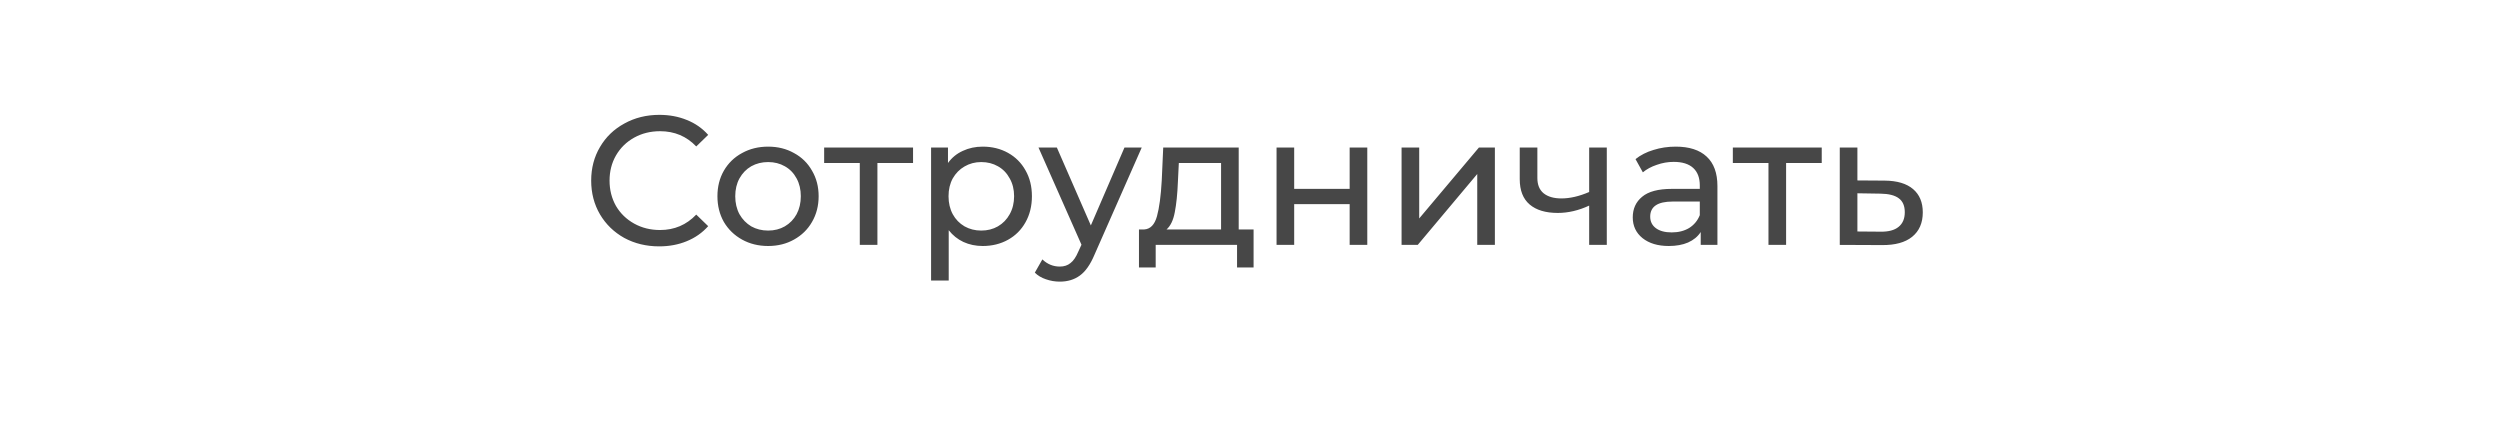 <svg xmlns="http://www.w3.org/2000/svg" width="245" height="43" viewBox="0 0 245 43" fill="none"><g filter="url(#filter0_d)"><rect x="4" width="237" height="35" rx="10" fill="white"></rect></g><path d="M64.596 24.144C63.336 24.144 62.196 23.868 61.176 23.316C60.168 22.752 59.376 21.984 58.8 21.012C58.224 20.028 57.936 18.924 57.936 17.7C57.936 16.476 58.224 15.378 58.8 14.406C59.376 13.422 60.174 12.654 61.194 12.102C62.214 11.538 63.354 11.256 64.614 11.256C65.598 11.256 66.498 11.424 67.314 11.76C68.13 12.084 68.826 12.57 69.402 13.218L68.232 14.352C67.284 13.356 66.102 12.858 64.686 12.858C63.75 12.858 62.904 13.068 62.148 13.488C61.392 13.908 60.798 14.49 60.366 15.234C59.946 15.966 59.736 16.788 59.736 17.7C59.736 18.612 59.946 19.44 60.366 20.184C60.798 20.916 61.392 21.492 62.148 21.912C62.904 22.332 63.75 22.542 64.686 22.542C66.09 22.542 67.272 22.038 68.232 21.03L69.402 22.164C68.826 22.812 68.124 23.304 67.296 23.64C66.48 23.976 65.58 24.144 64.596 24.144ZM75.276 24.108C74.328 24.108 73.476 23.898 72.72 23.478C71.964 23.058 71.37 22.482 70.938 21.75C70.518 21.006 70.308 20.166 70.308 19.23C70.308 18.294 70.518 17.46 70.938 16.728C71.37 15.984 71.964 15.408 72.72 15C73.476 14.58 74.328 14.37 75.276 14.37C76.224 14.37 77.07 14.58 77.814 15C78.57 15.408 79.158 15.984 79.578 16.728C80.01 17.46 80.226 18.294 80.226 19.23C80.226 20.166 80.01 21.006 79.578 21.75C79.158 22.482 78.57 23.058 77.814 23.478C77.07 23.898 76.224 24.108 75.276 24.108ZM75.276 22.596C75.888 22.596 76.434 22.458 76.914 22.182C77.406 21.894 77.79 21.498 78.066 20.994C78.342 20.478 78.48 19.89 78.48 19.23C78.48 18.57 78.342 17.988 78.066 17.484C77.79 16.968 77.406 16.572 76.914 16.296C76.434 16.02 75.888 15.882 75.276 15.882C74.664 15.882 74.112 16.02 73.62 16.296C73.14 16.572 72.756 16.968 72.468 17.484C72.192 17.988 72.054 18.57 72.054 19.23C72.054 19.89 72.192 20.478 72.468 20.994C72.756 21.498 73.14 21.894 73.62 22.182C74.112 22.458 74.664 22.596 75.276 22.596ZM89.479 15.972H85.987V24H84.259V15.972H80.767V14.46H89.479V15.972ZM96.304 14.37C97.228 14.37 98.056 14.574 98.788 14.982C99.52 15.39 100.09 15.96 100.498 16.692C100.918 17.424 101.128 18.27 101.128 19.23C101.128 20.19 100.918 21.042 100.498 21.786C100.09 22.518 99.52 23.088 98.788 23.496C98.056 23.904 97.228 24.108 96.304 24.108C95.62 24.108 94.99 23.976 94.414 23.712C93.85 23.448 93.37 23.064 92.974 22.56V27.492H91.246V14.46H92.902V15.972C93.286 15.444 93.772 15.048 94.36 14.784C94.948 14.508 95.596 14.37 96.304 14.37ZM96.16 22.596C96.772 22.596 97.318 22.458 97.798 22.182C98.29 21.894 98.674 21.498 98.95 20.994C99.238 20.478 99.382 19.89 99.382 19.23C99.382 18.57 99.238 17.988 98.95 17.484C98.674 16.968 98.29 16.572 97.798 16.296C97.318 16.02 96.772 15.882 96.16 15.882C95.56 15.882 95.014 16.026 94.522 16.314C94.042 16.59 93.658 16.98 93.37 17.484C93.094 17.988 92.956 18.57 92.956 19.23C92.956 19.89 93.094 20.478 93.37 20.994C93.646 21.498 94.03 21.894 94.522 22.182C95.014 22.458 95.56 22.596 96.16 22.596ZM111.889 14.46L107.263 24.954C106.855 25.926 106.375 26.61 105.823 27.006C105.283 27.402 104.629 27.6 103.861 27.6C103.393 27.6 102.937 27.522 102.493 27.366C102.061 27.222 101.701 27.006 101.413 26.718L102.151 25.422C102.643 25.89 103.213 26.124 103.861 26.124C104.281 26.124 104.629 26.01 104.905 25.782C105.193 25.566 105.451 25.188 105.679 24.648L105.985 23.982L101.773 14.46H103.573L106.903 22.092L110.197 14.46H111.889ZM122.851 22.488V26.214H121.231V24H113.257V26.214H111.619V22.488H112.123C112.735 22.452 113.155 22.02 113.383 21.192C113.611 20.364 113.767 19.194 113.851 17.682L113.995 14.46H121.393V22.488H122.851ZM115.435 17.808C115.387 19.008 115.285 20.004 115.129 20.796C114.985 21.576 114.715 22.14 114.319 22.488H119.665V15.972H115.525L115.435 17.808ZM125.102 14.46H126.83V18.51H132.266V14.46H133.994V24H132.266V20.004H126.83V24H125.102V14.46ZM137.354 14.46H139.082V21.408L144.932 14.46H146.498V24H144.77V17.052L138.938 24H137.354V14.46ZM157.466 14.46V24H155.738V20.148C154.706 20.628 153.68 20.868 152.66 20.868C151.472 20.868 150.554 20.592 149.906 20.04C149.258 19.488 148.934 18.66 148.934 17.556V14.46H150.662V17.448C150.662 18.108 150.866 18.606 151.274 18.942C151.694 19.278 152.276 19.446 153.02 19.446C153.86 19.446 154.766 19.236 155.738 18.816V14.46H157.466ZM164.222 14.37C165.542 14.37 166.55 14.694 167.246 15.342C167.954 15.99 168.308 16.956 168.308 18.24V24H166.67V22.74C166.382 23.184 165.968 23.526 165.428 23.766C164.9 23.994 164.27 24.108 163.538 24.108C162.47 24.108 161.612 23.85 160.964 23.334C160.328 22.818 160.01 22.14 160.01 21.3C160.01 20.46 160.316 19.788 160.928 19.284C161.54 18.768 162.512 18.51 163.844 18.51H166.58V18.168C166.58 17.424 166.364 16.854 165.932 16.458C165.5 16.062 164.864 15.864 164.024 15.864C163.46 15.864 162.908 15.96 162.368 16.152C161.828 16.332 161.372 16.578 161 16.89L160.28 15.594C160.772 15.198 161.36 14.898 162.044 14.694C162.728 14.478 163.454 14.37 164.222 14.37ZM163.826 22.776C164.486 22.776 165.056 22.632 165.536 22.344C166.016 22.044 166.364 21.624 166.58 21.084V19.752H163.916C162.452 19.752 161.72 20.244 161.72 21.228C161.72 21.708 161.906 22.086 162.278 22.362C162.65 22.638 163.166 22.776 163.826 22.776ZM178.53 15.972H175.038V24H173.31V15.972H169.818V14.46H178.53V15.972ZM184.707 17.7C185.919 17.712 186.843 17.988 187.479 18.528C188.115 19.068 188.433 19.83 188.433 20.814C188.433 21.846 188.085 22.644 187.389 23.208C186.705 23.76 185.721 24.03 184.437 24.018L180.297 24V14.46H182.025V17.682L184.707 17.7ZM184.293 22.704C185.073 22.716 185.661 22.56 186.057 22.236C186.465 21.912 186.669 21.432 186.669 20.796C186.669 20.172 186.471 19.716 186.075 19.428C185.691 19.14 185.097 18.99 184.293 18.978L182.025 18.942V22.686L184.293 22.704Z" fill="#474747"></path><defs><filter id="filter0_d" x="0" y="0" width="245" height="43" filterUnits="userSpaceOnUse" color-interpolation-filters="sRGB"><feGaussianBlur stdDeviation="2"></feGaussianBlur></filter></defs></svg>
